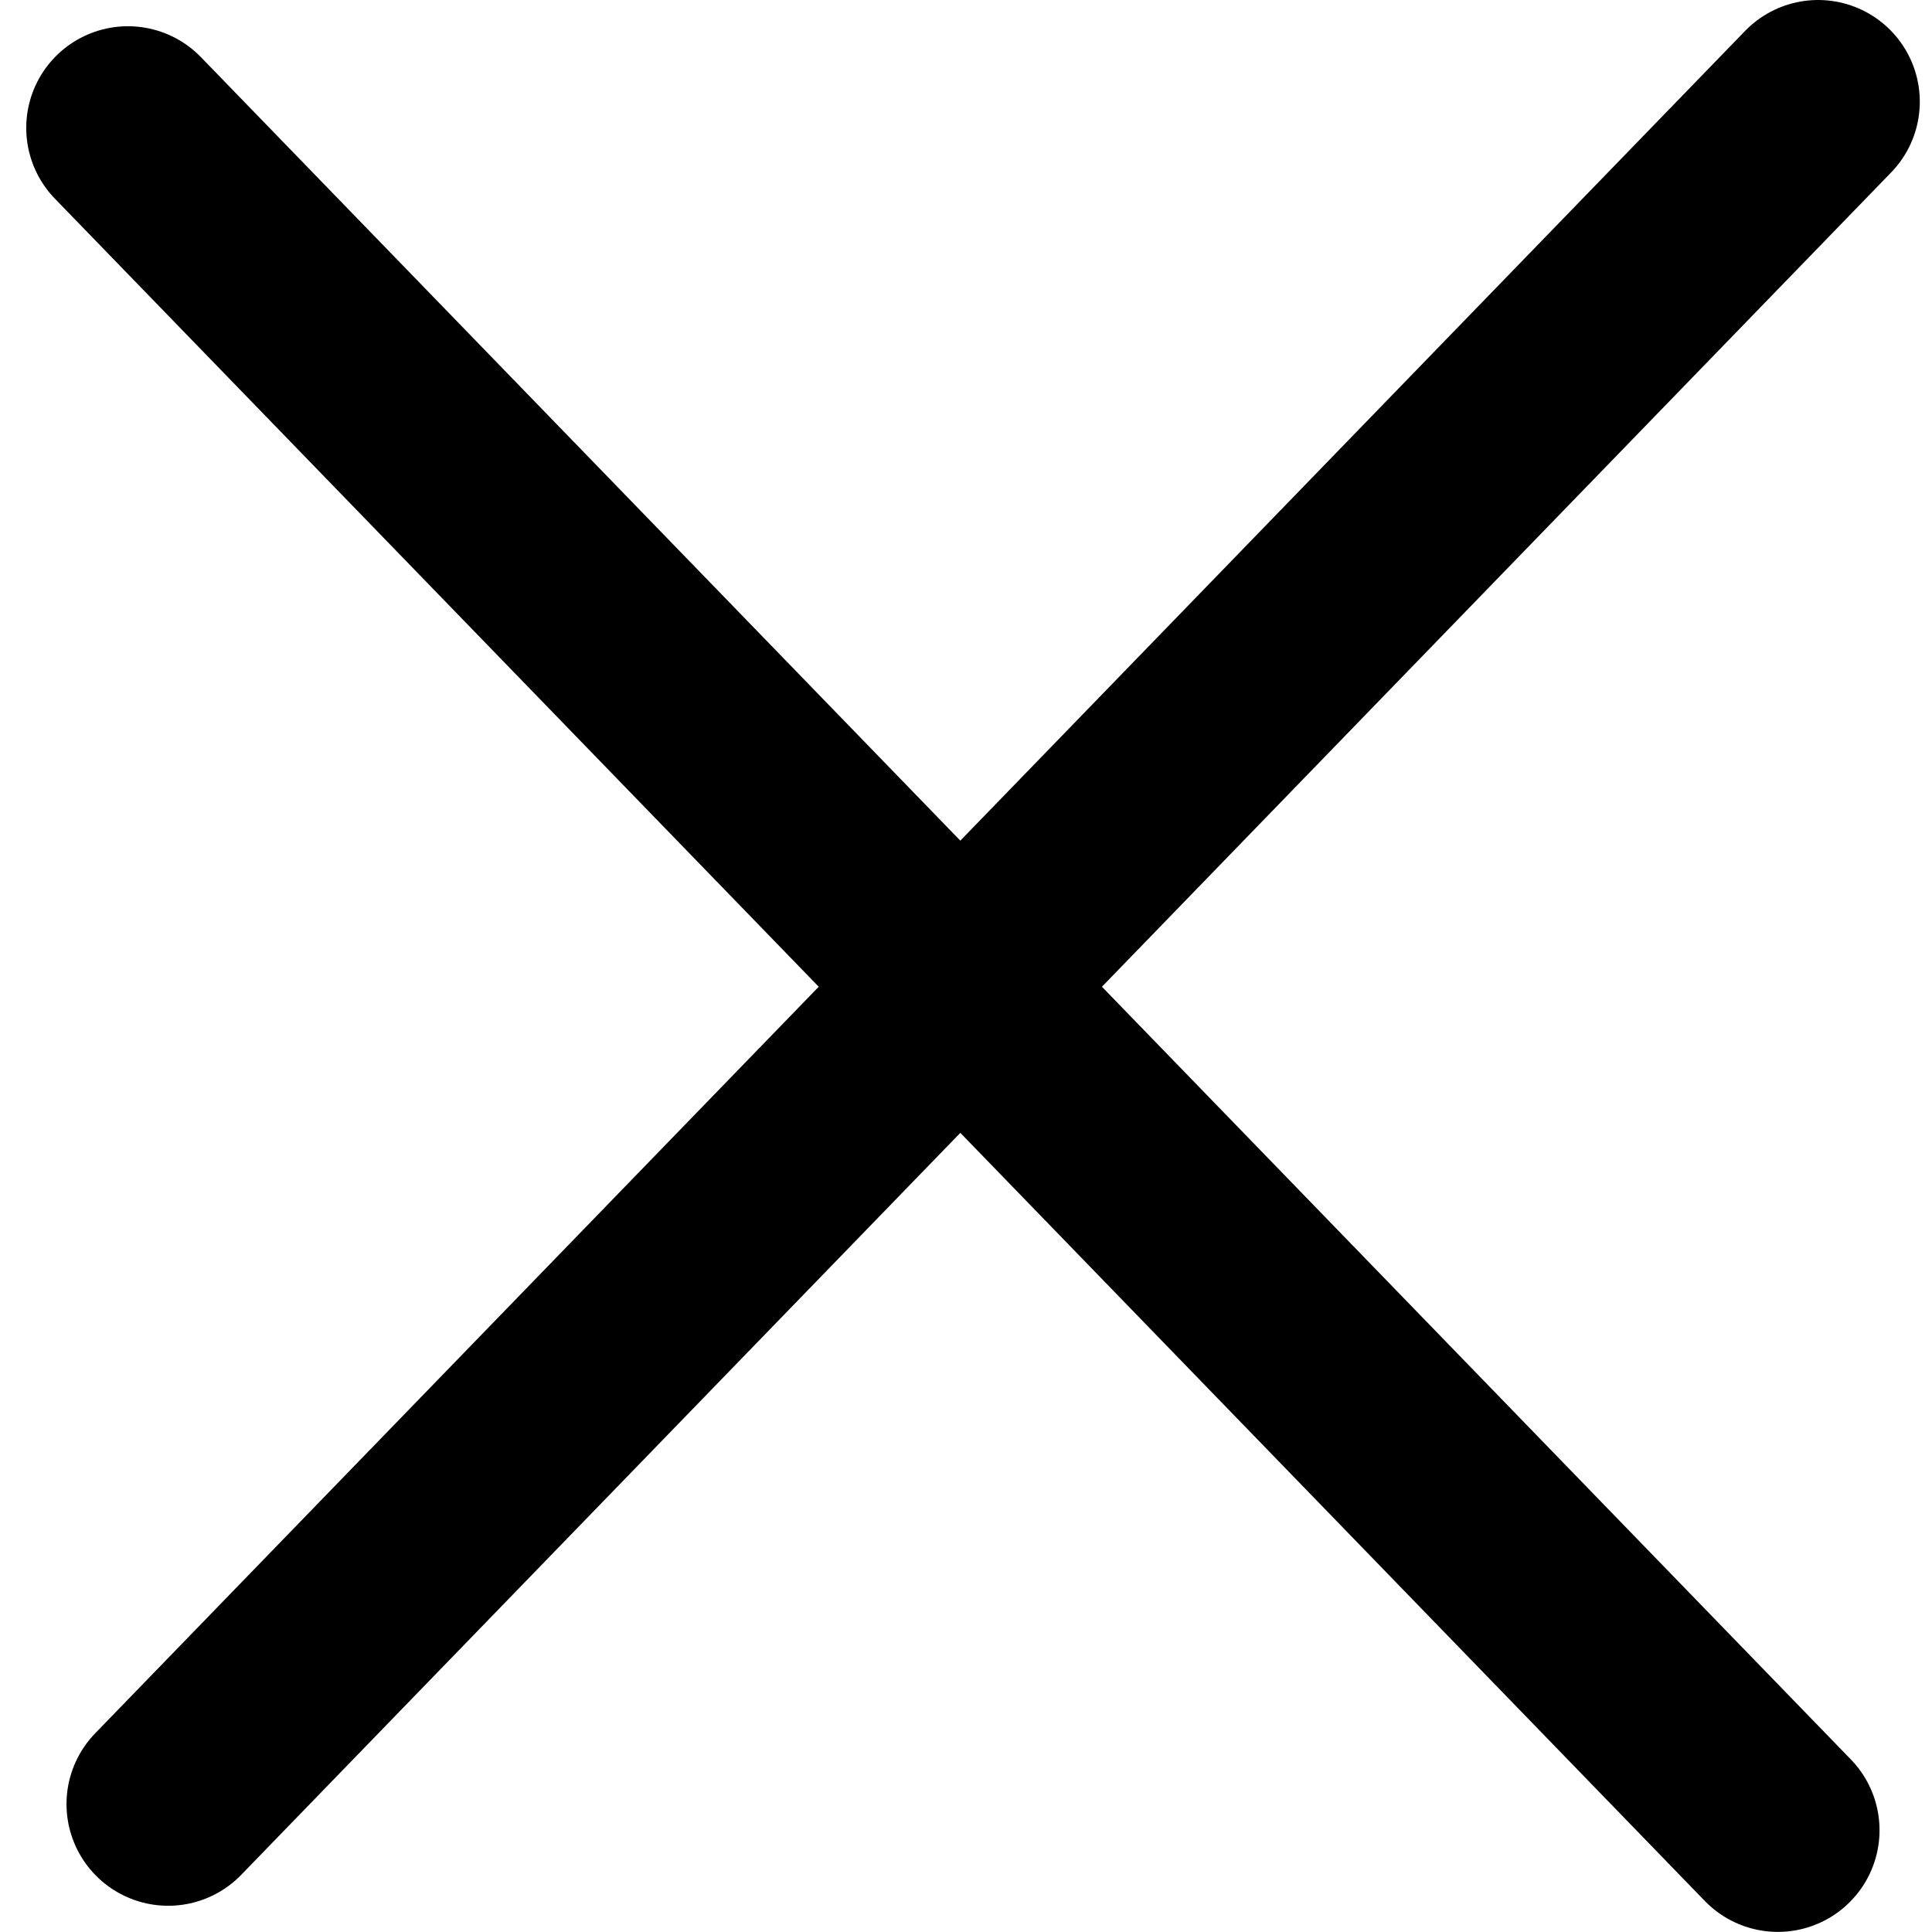 <svg xmlns="http://www.w3.org/2000/svg" width="19" height="19" viewBox="0 0 19 19">
    <g fill="none" fill-rule="evenodd" stroke="#000" stroke-linecap="round" stroke-width="2">
        <path d="M17.88 1L1.654 17.742M1.258 1.258l16.226 16.741"/>
    </g>
</svg>
